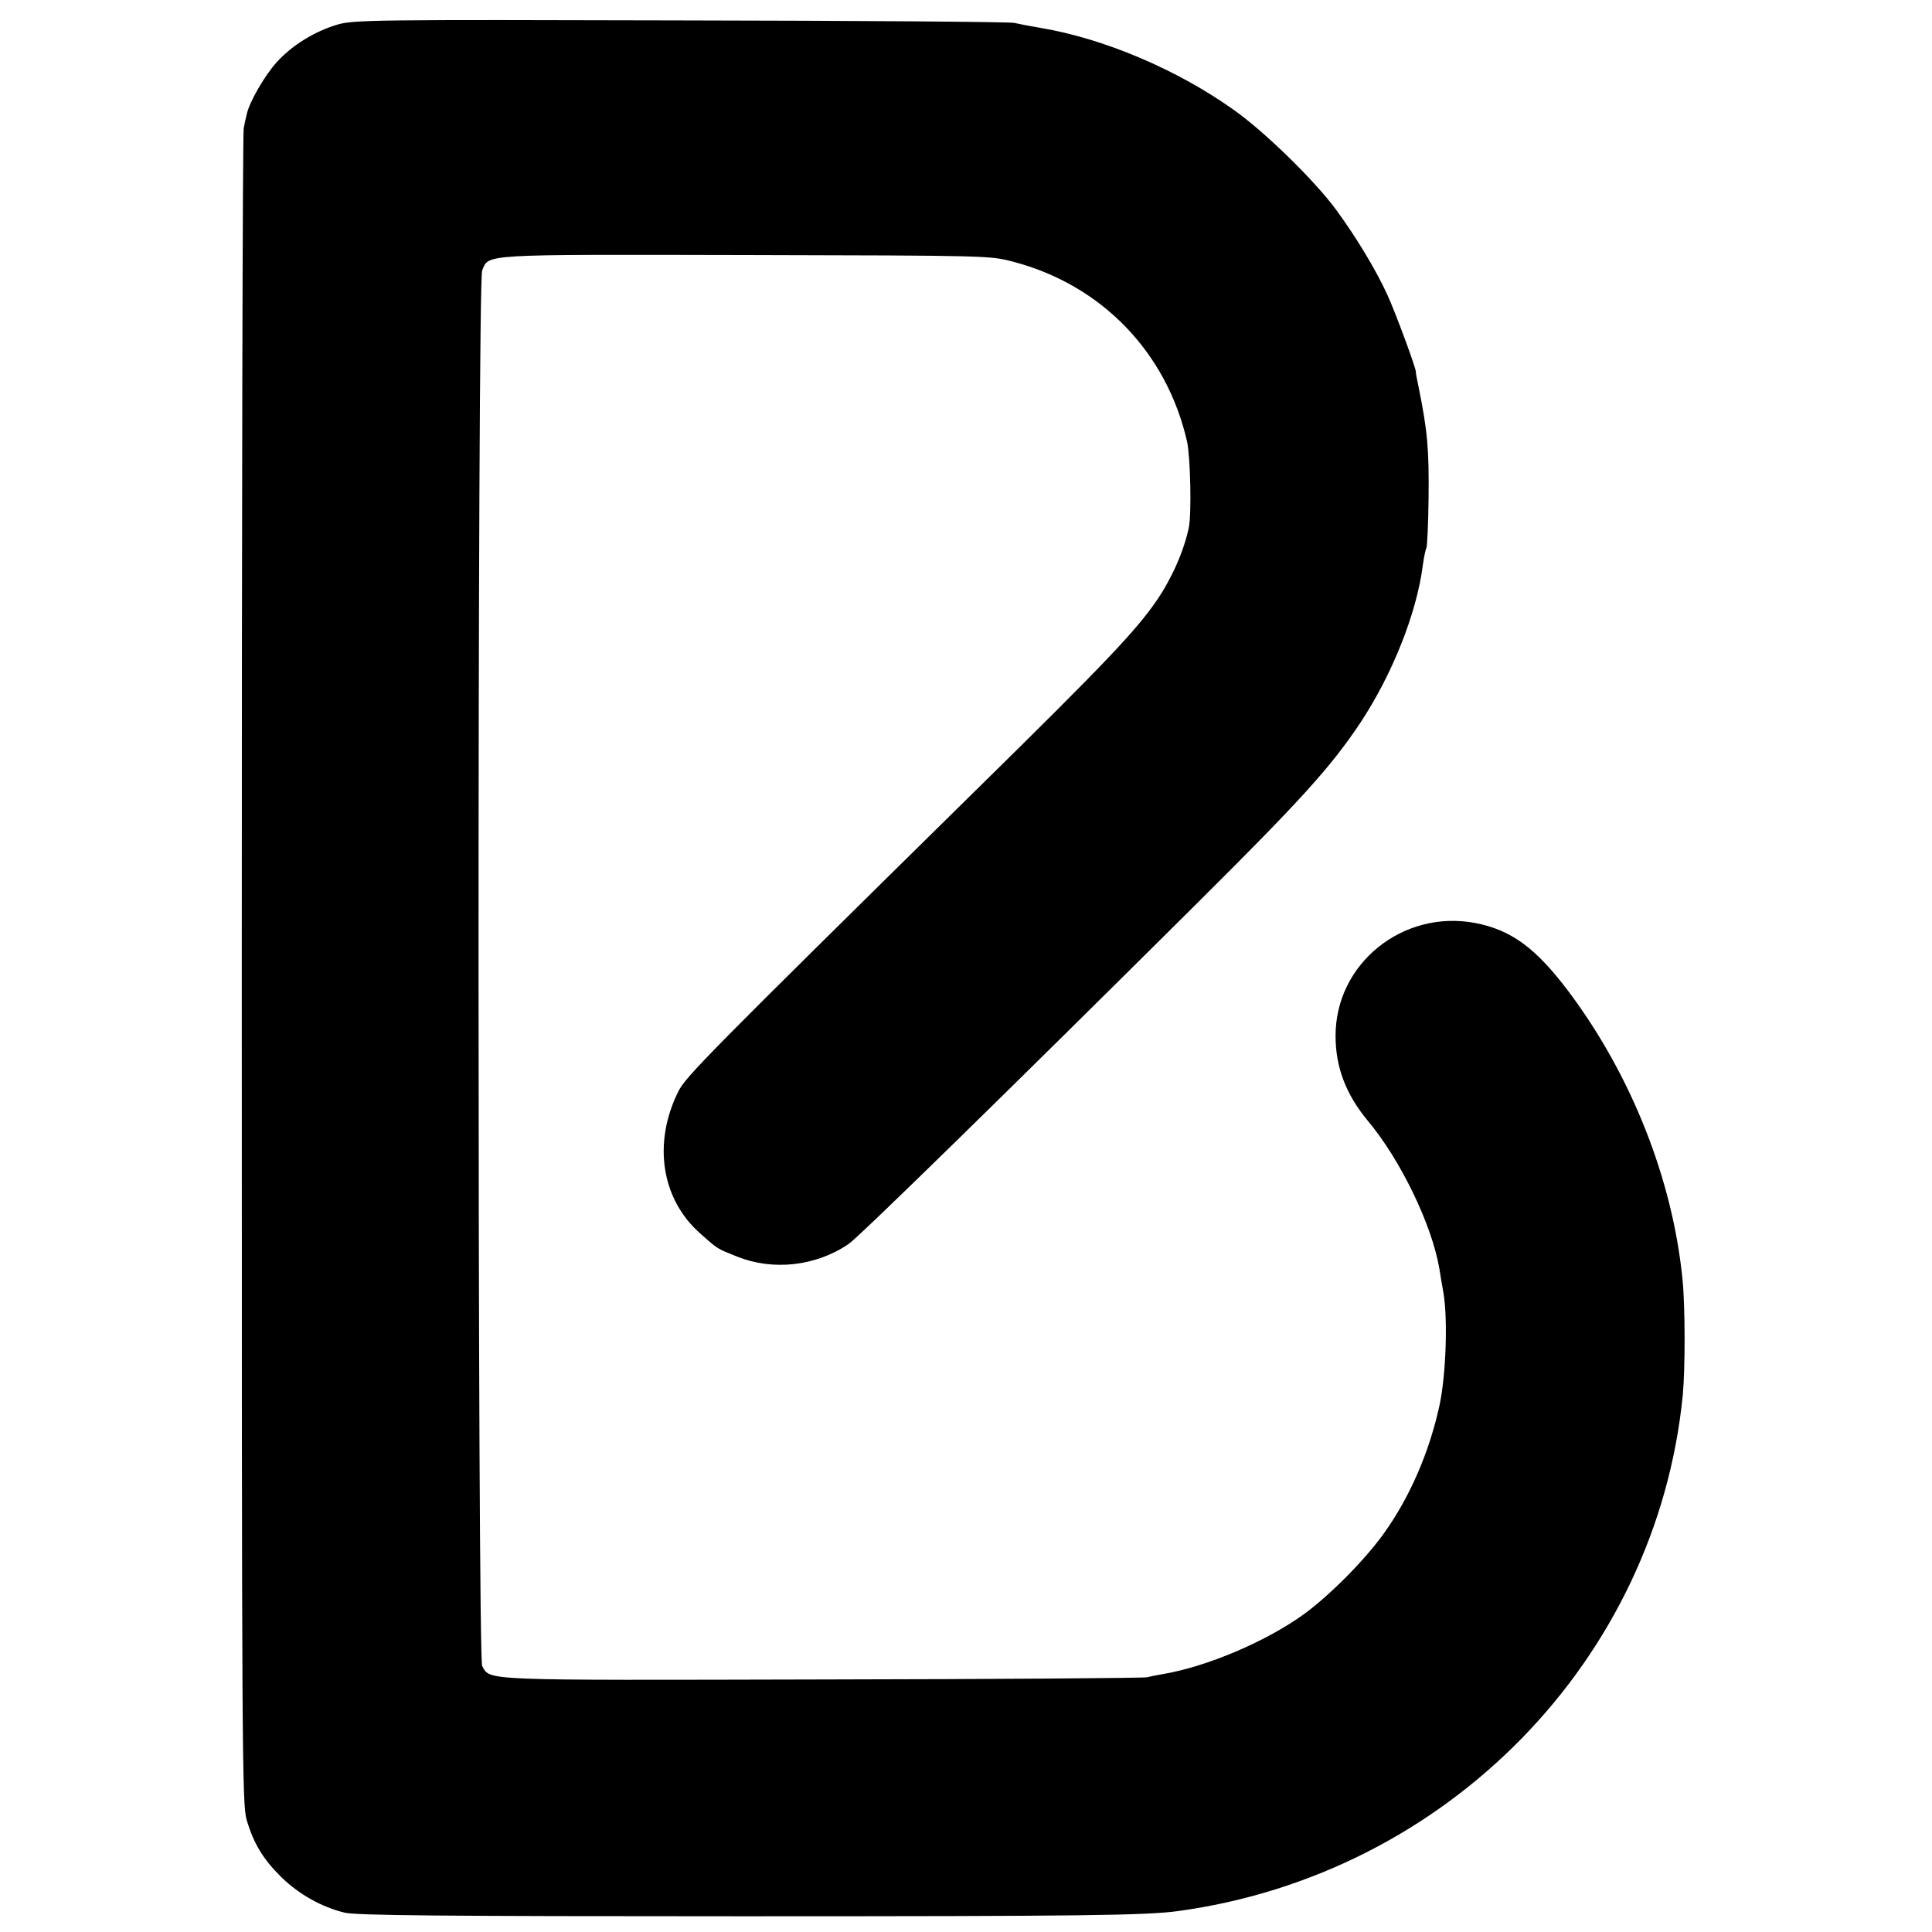<?xml version="1.0" standalone="no"?>
<!DOCTYPE svg PUBLIC "-//W3C//DTD SVG 20010904//EN"
 "http://www.w3.org/TR/2001/REC-SVG-20010904/DTD/svg10.dtd">
<svg version="1.0" xmlns="http://www.w3.org/2000/svg"
 width="700pt" height="700pt" viewBox="0 0 700 700"
 preserveAspectRatio="xMidYMid meet">
<g transform="translate(0,700) scale(0.1,-0.1)"
fill="#000000" stroke="none">
<path d="M1223 6911 c-82 -24 -165 -75 -220 -136 -43 -47 -100 -145 -109 -189
-3 -11 -8 -34 -11 -51 -4 -16 -7 -1389 -7 -3050 0 -2864 1 -3023 18 -3080 25
-84 59 -141 126 -207 64 -62 146 -108 229 -128 42 -10 356 -13 1440 -13 1249
0 1462 3 1581 19 974 134 1732 910 1827 1869 9 95 9 322 -1 420 -36 362 -185
739 -413 1043 -119 158 -208 223 -339 248 -262 49 -506 -148 -505 -410 0 -113
38 -212 117 -307 119 -142 232 -377 259 -535 3 -21 10 -61 15 -89 16 -97 9
-295 -14 -405 -37 -171 -108 -336 -205 -470 -69 -95 -193 -220 -286 -288 -138
-100 -353 -191 -514 -218 -18 -3 -43 -8 -55 -11 -11 -3 -541 -7 -1176 -8
-1249 -3 -1203 -5 -1233 49 -17 31 -18 5015 0 5056 25 60 -13 58 953 56 880
-2 886 -2 970 -24 321 -84 557 -328 631 -652 12 -56 17 -262 6 -313 -18 -85
-62 -184 -117 -264 -75 -109 -187 -227 -648 -680 -985 -970 -1059 -1045 -1085
-1099 -92 -186 -61 -389 80 -513 65 -58 61 -55 134 -84 130 -52 285 -35 404
46 38 26 588 564 1270 1242 369 367 476 485 583 645 116 175 205 398 227 571
4 30 10 58 13 63 3 6 7 87 8 180 2 180 -4 245 -36 403 -6 29 -11 54 -10 55 3
7 -73 214 -103 279 -42 92 -114 211 -186 309 -77 105 -259 283 -371 362 -205
146 -469 258 -700 297 -36 6 -78 14 -95 18 -16 4 -561 8 -1210 9 -1106 3
-1184 2 -1242 -15z"/>
</g>
</svg>
